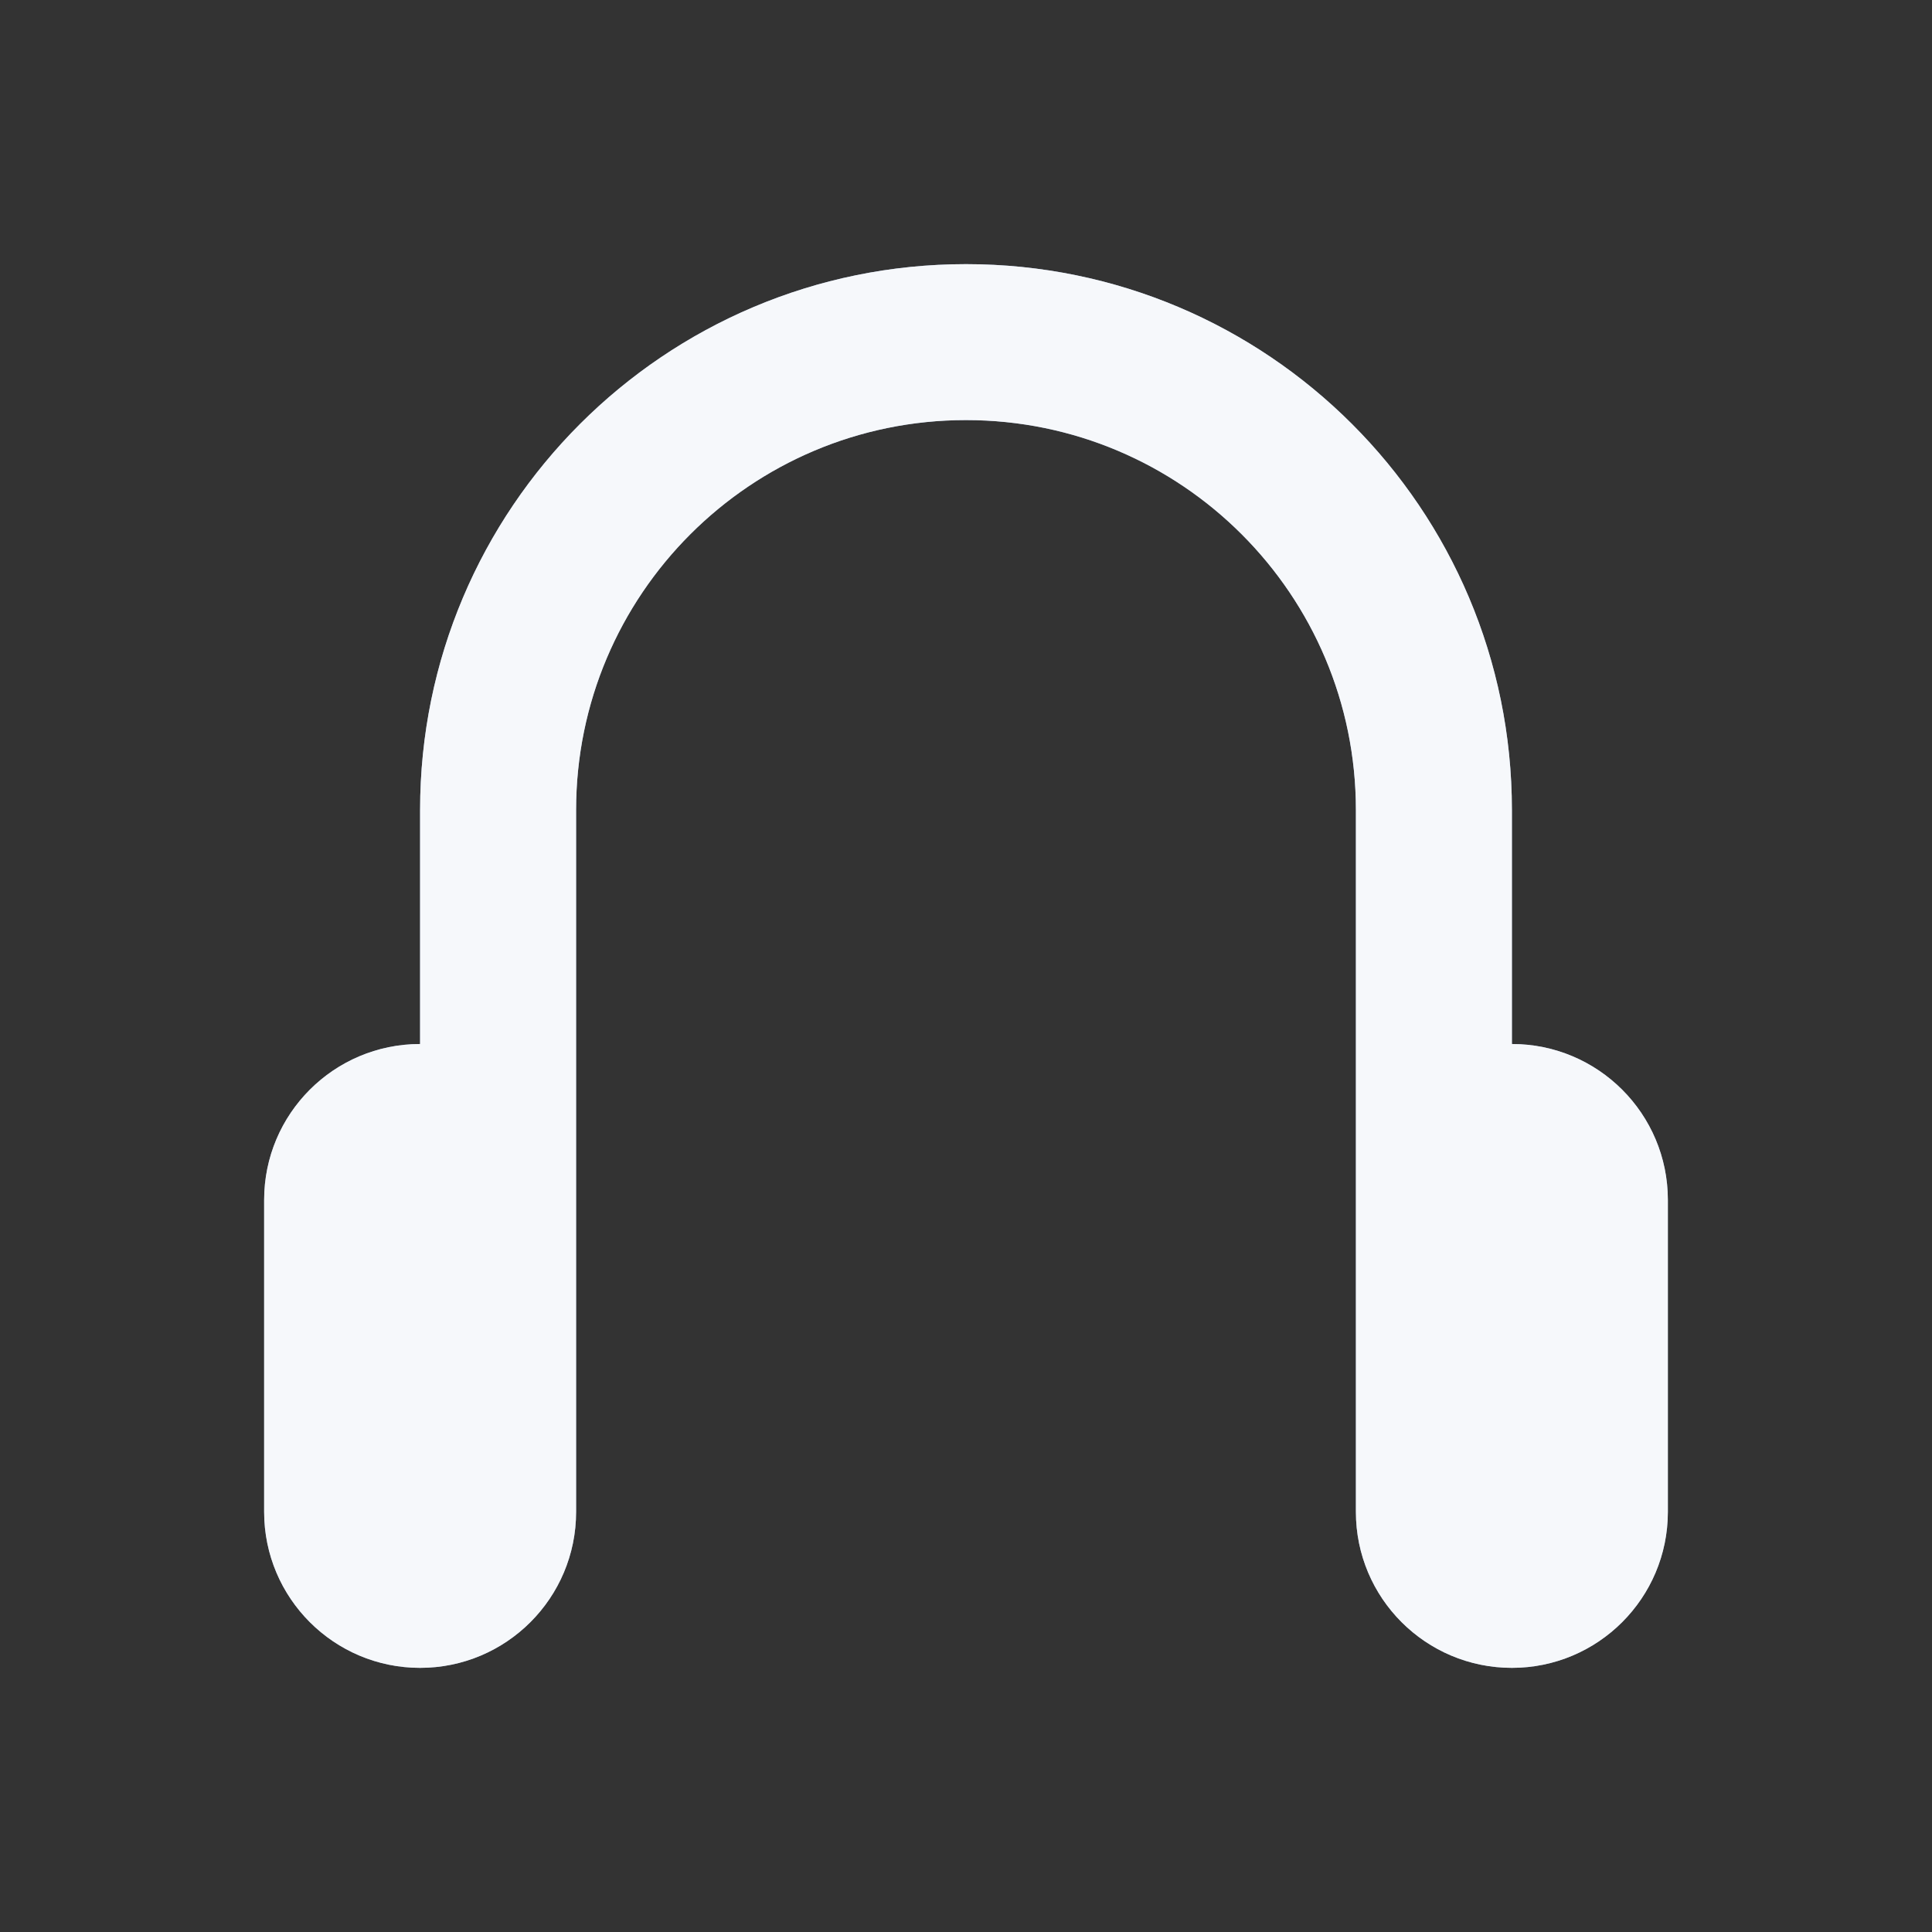 <svg width="32" height="32" viewBox="0 0 32 32" fill="none" xmlns="http://www.w3.org/2000/svg">
<rect x="0" y="0" width="32" height="32" fill="#333333" stroke="none"/>
<path fill-rule="evenodd" clip-rule="evenodd" d="M25.042 17.292C26.468 17.292 27.625 18.448 27.625 19.875V25.042C27.625 26.468 26.468 27.625 25.042 27.625C23.615 27.625 22.458 26.468 22.458 25.042V13.417C22.458 9.85 19.567 6.958 16 6.958C12.433 6.958 9.542 9.85 9.542 13.417V25.042C9.542 26.468 8.385 27.625 6.958 27.625C5.532 27.625 4.375 26.468 4.375 25.042V19.875C4.375 18.448 5.532 17.292 6.958 17.292V13.417C6.958 8.423 11.006 4.375 16 4.375C20.994 4.375 25.042 8.423 25.042 13.417V17.292V17.292Z" fill="#A1B5D6"/>
<path fill-rule="evenodd" clip-rule="evenodd" d="M25.042 17.292C26.468 17.292 27.625 18.448 27.625 19.875V25.042C27.625 26.468 26.468 27.625 25.042 27.625C23.615 27.625 22.458 26.468 22.458 25.042V13.417C22.458 9.85 19.567 6.958 16 6.958C12.433 6.958 9.542 9.85 9.542 13.417V25.042C9.542 26.468 8.385 27.625 6.958 27.625C5.532 27.625 4.375 26.468 4.375 25.042V19.875C4.375 18.448 5.532 17.292 6.958 17.292V13.417C6.958 8.423 11.006 4.375 16 4.375C20.994 4.375 25.042 8.423 25.042 13.417V17.292V17.292Z" fill="white" fill-opacity="0.9"/>
</svg>
